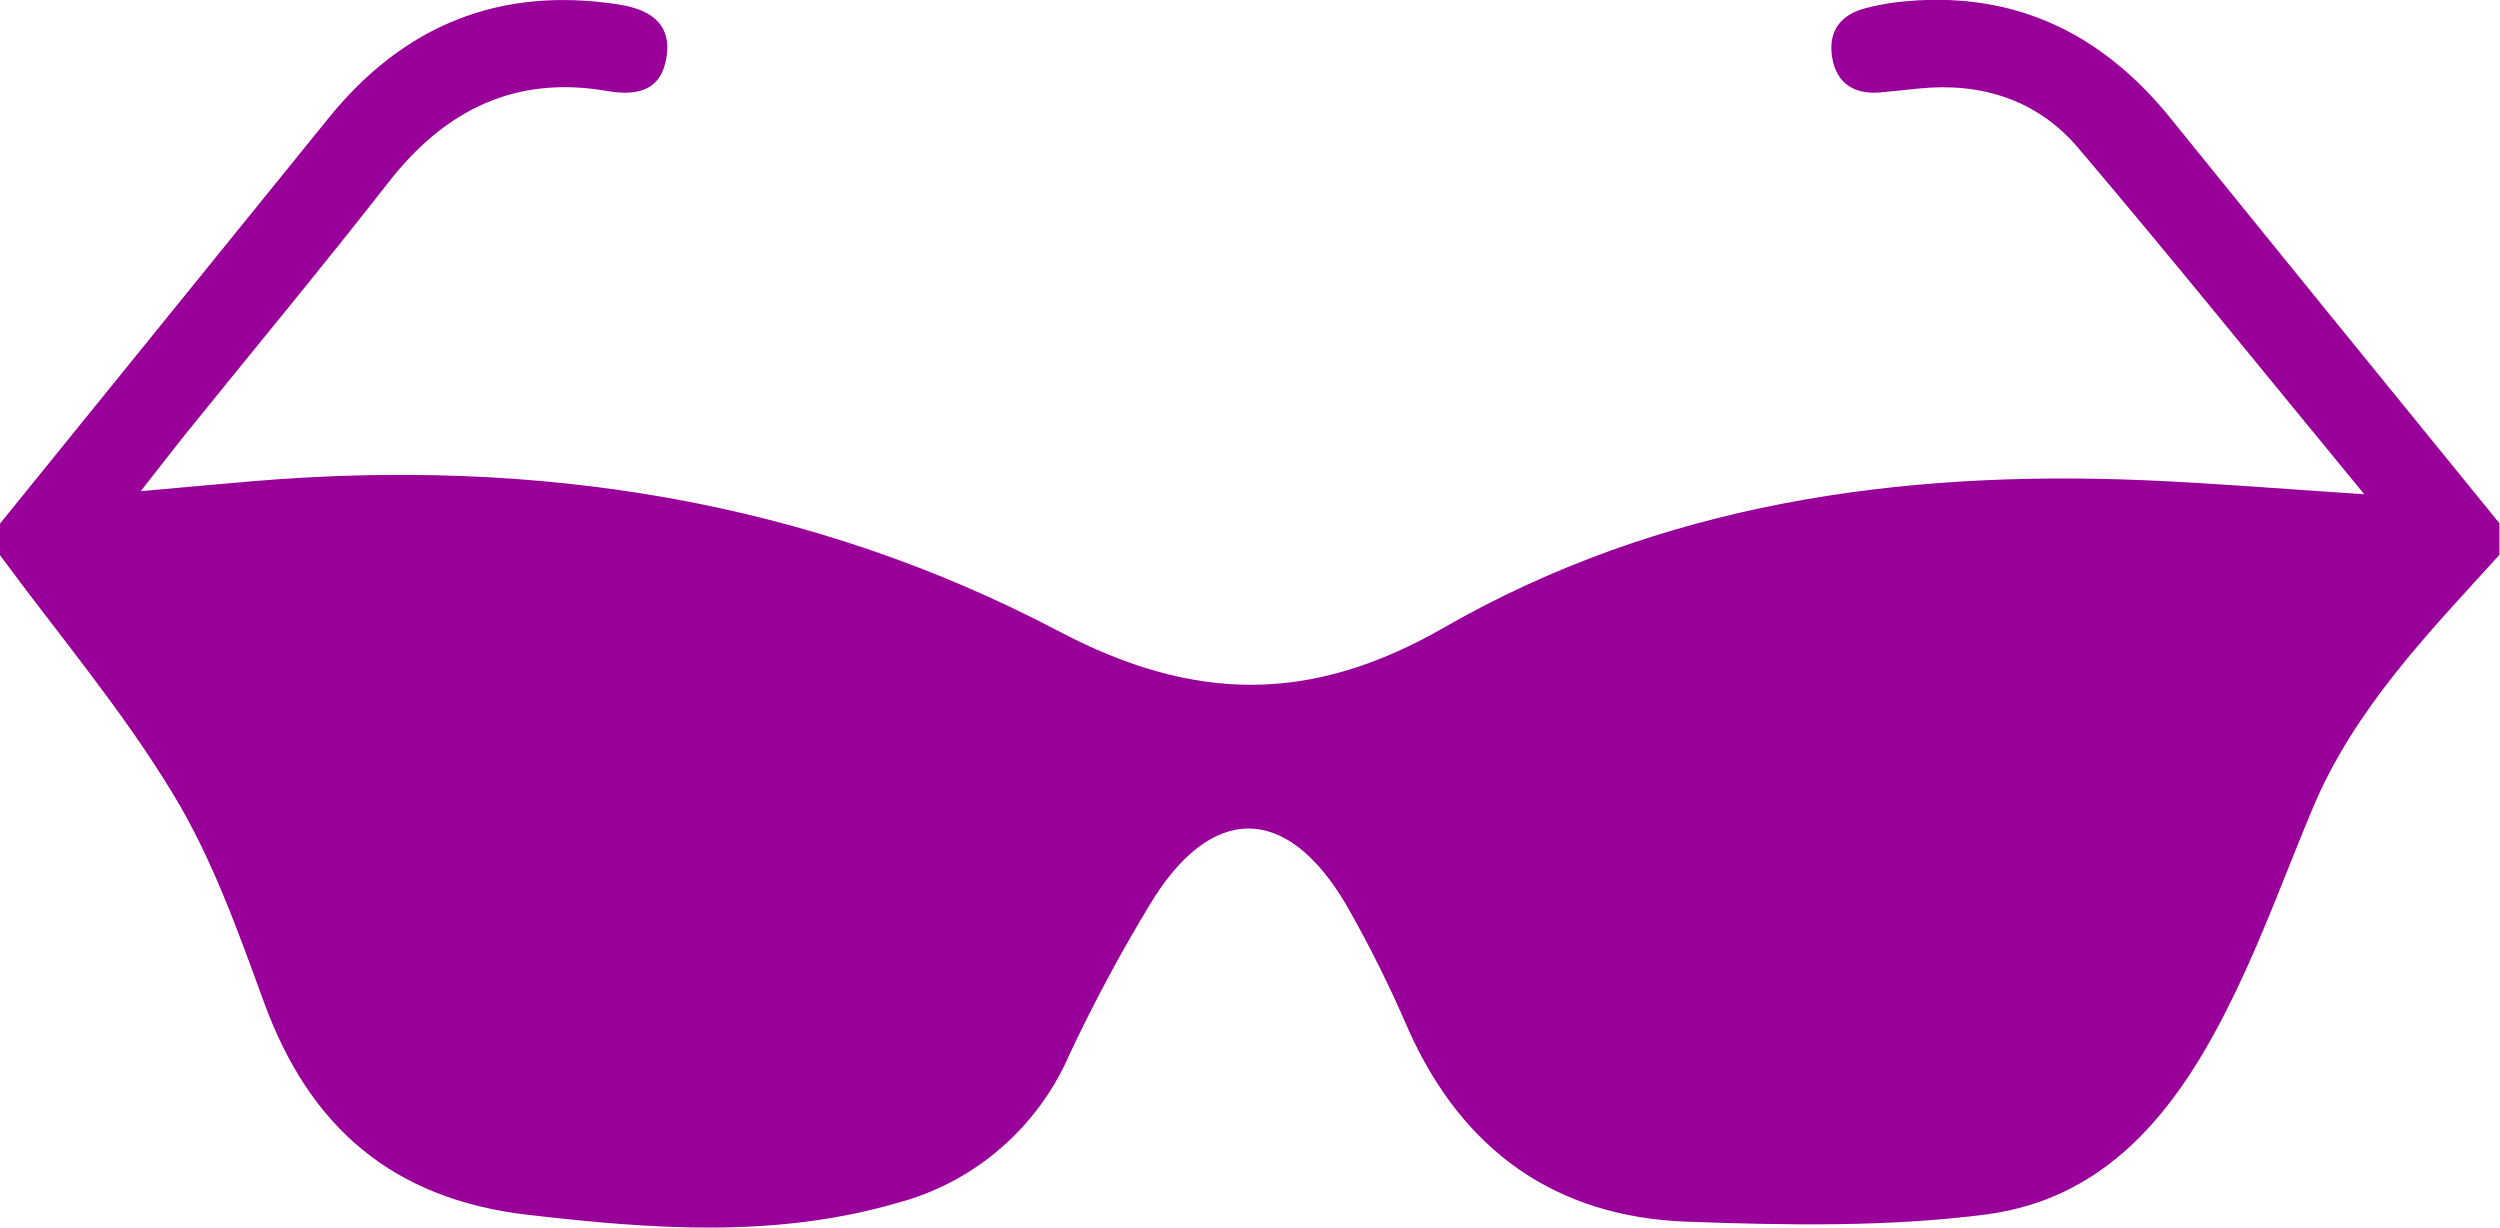 <svg xmlns="http://www.w3.org/2000/svg" width="114" height="56" viewBox="0 0 114 56" fill="none"><g clip-path="url(#clip0_758_406)"><path d="M6.10352e-05 25.315V23.876C4.988 17.721 9.975 11.565 14.963 5.41C18.404 1.14 22.8 -0.629 28.186 0.201C29.533 0.406 30.659 0.996 30.388 2.636C30.135 4.176 29.006 4.377 27.674 4.147C23.505 3.428 20.303 5.003 17.727 8.298C14.752 12.107 11.671 15.823 8.628 19.585C7.941 20.438 7.275 21.308 6.416 22.398C8.375 22.225 9.979 22.07 11.557 21.941C24.417 20.862 36.85 22.765 48.304 28.797C54.456 32.034 59.793 32.095 65.835 28.624C75.682 22.97 86.569 21.43 97.773 21.898C100.997 22.035 104.21 22.304 107.812 22.538C103.309 17.074 99.094 11.841 94.737 6.712C92.889 4.554 90.345 3.748 87.506 4.036C86.914 4.093 86.326 4.165 85.725 4.216C84.542 4.313 83.733 3.795 83.544 2.604C83.355 1.414 83.936 0.658 85.09 0.367C85.549 0.25 86.014 0.161 86.483 0.101C91.638 -0.496 95.746 1.385 98.991 5.41C103.979 11.578 108.966 17.711 113.975 23.862V25.3C110.744 28.858 107.37 32.307 105.461 36.854C104.285 39.656 103.248 42.526 101.93 45.256C99.55 50.195 96.398 54.608 90.577 55.378C86.084 55.957 81.471 55.874 76.925 55.709C70.947 55.493 66.672 52.471 64.2 46.896C63.374 44.978 62.443 43.109 61.41 41.296C58.664 36.598 55.197 36.62 52.404 41.296C51.077 43.489 49.865 45.751 48.774 48.072C48.06 49.722 46.985 51.188 45.631 52.36C44.277 53.532 42.679 54.381 40.955 54.842C35.361 56.478 29.726 56.05 24.036 55.392C17.934 54.673 14.129 51.435 12.041 45.713C10.858 42.476 9.676 39.138 7.898 36.217C5.59 32.394 2.668 28.941 6.10352e-05 25.315Z" fill="#990099"></path></g><defs><clipPath id="clip0_758_406"><rect width="114" height="56" fill="white"></rect></clipPath></defs></svg>